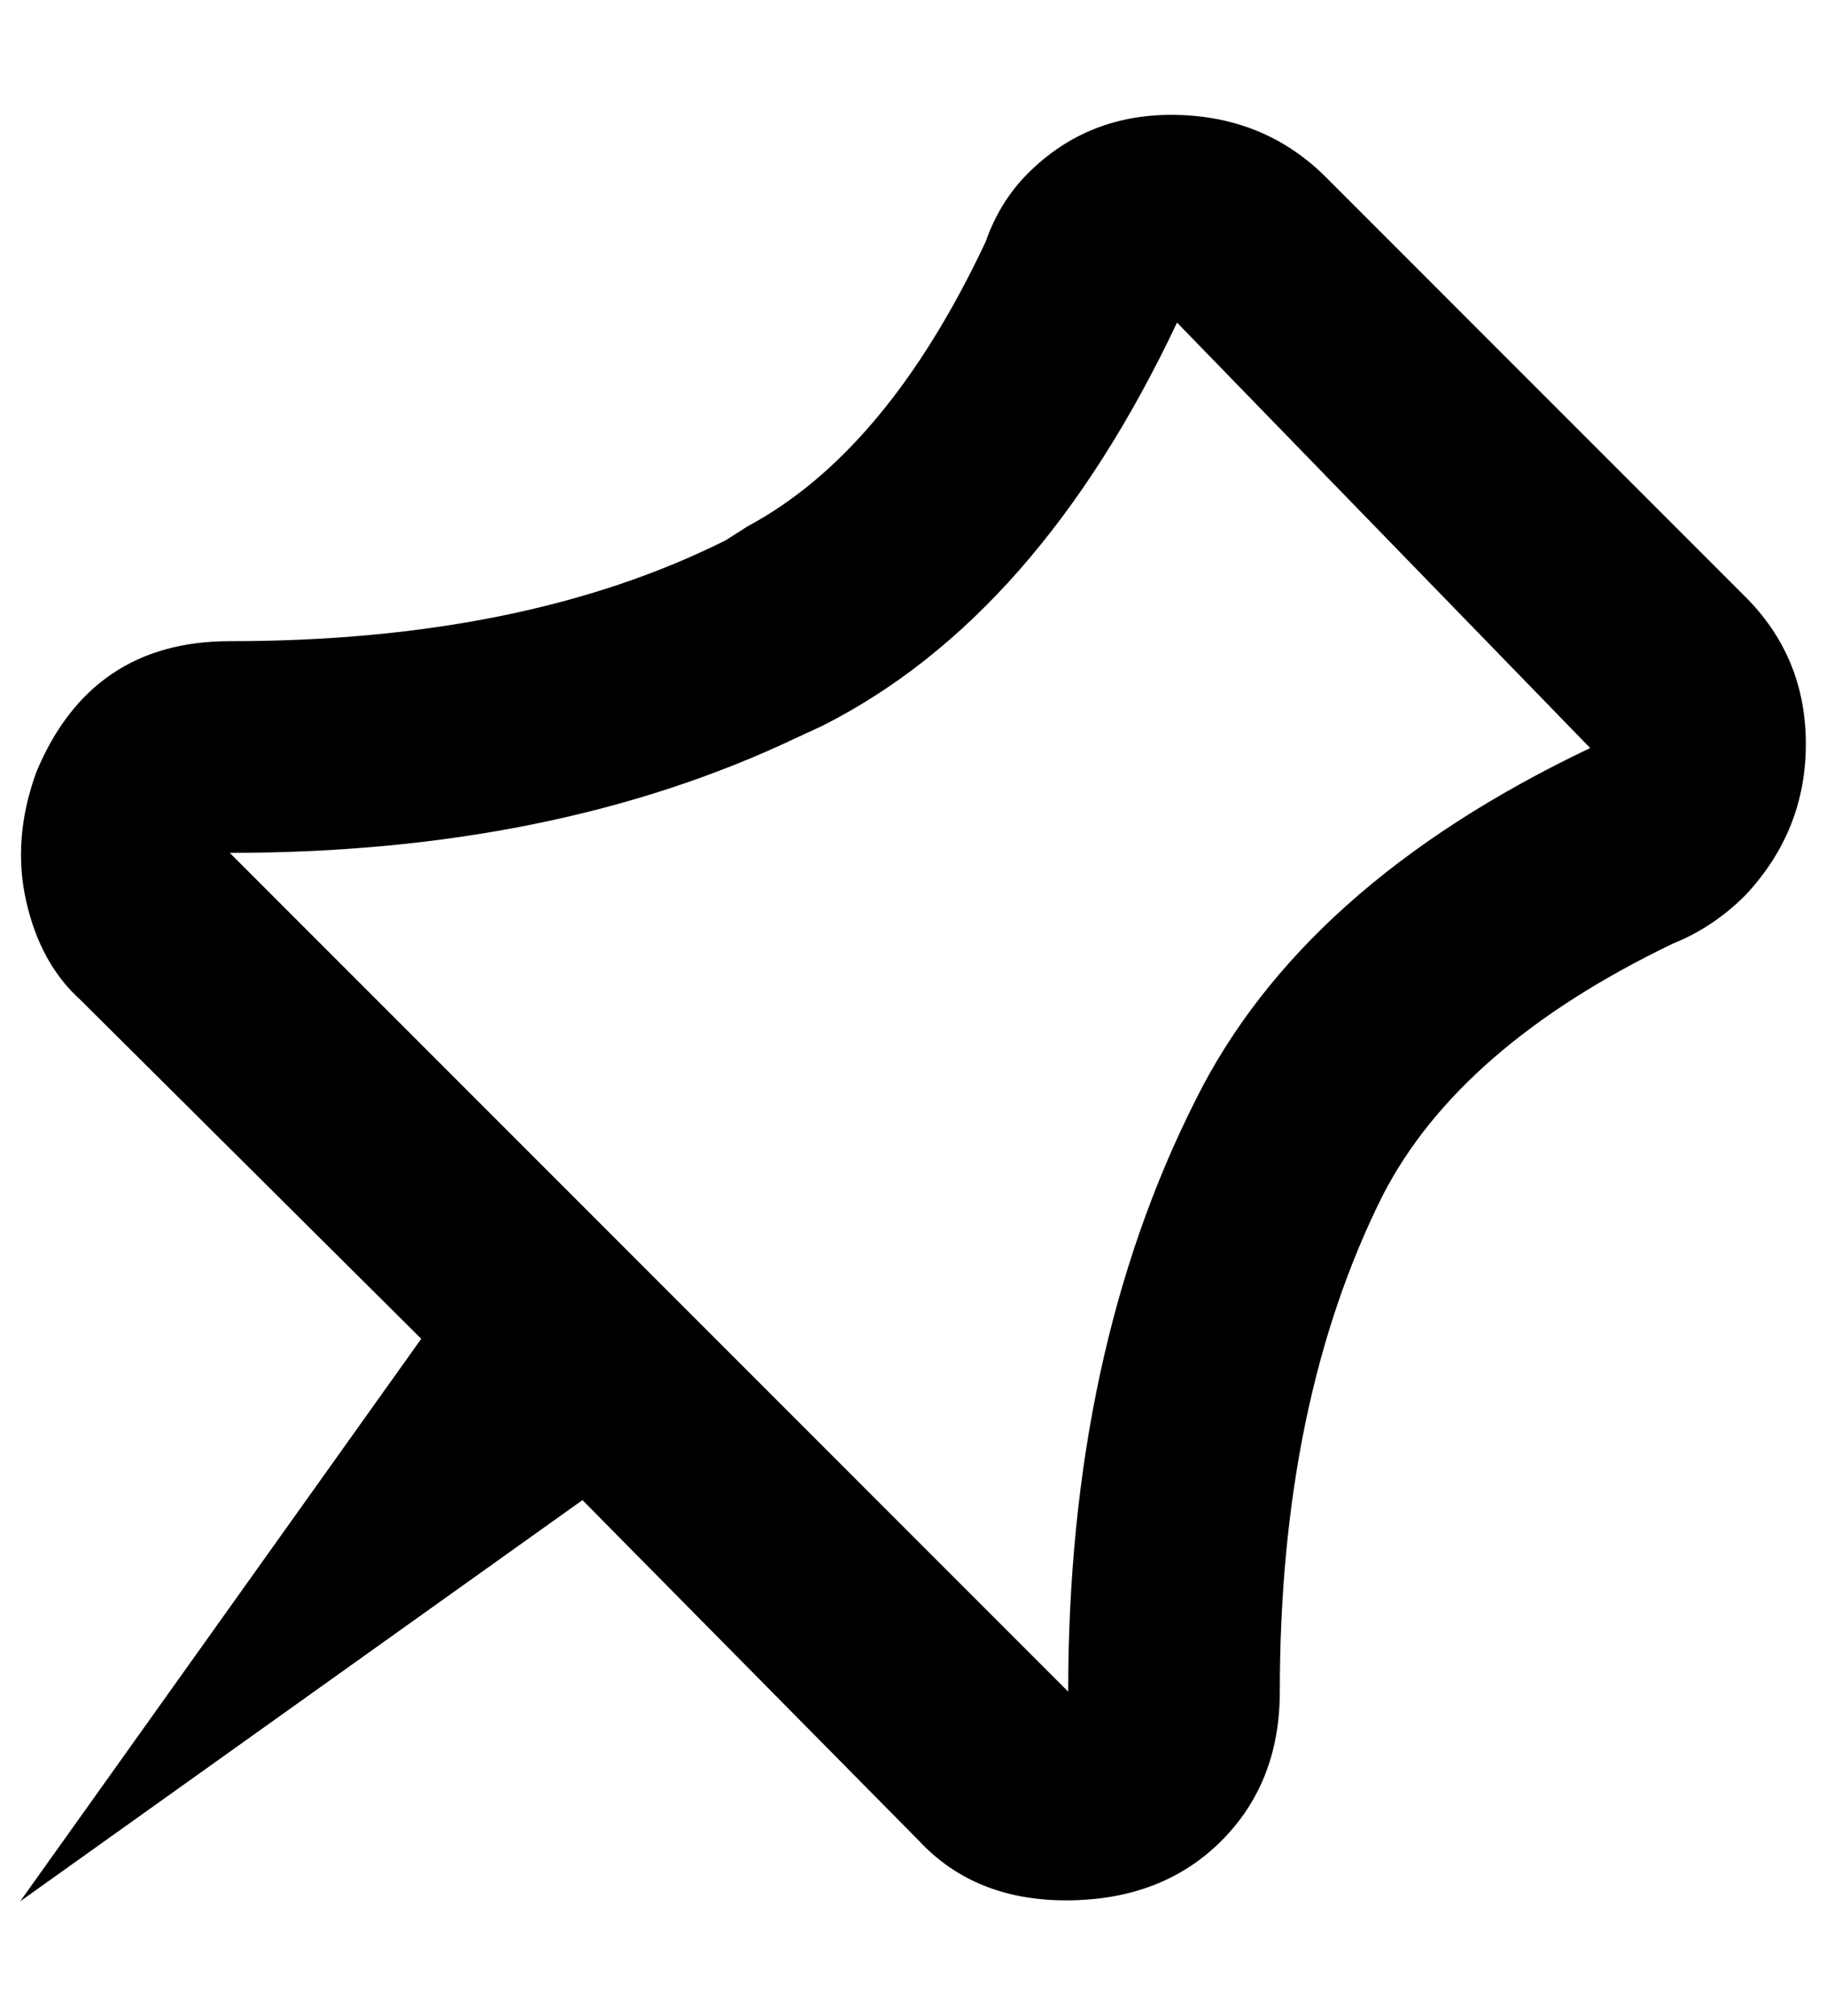 <?xml version="1.0" standalone="no"?>
<!DOCTYPE svg PUBLIC "-//W3C//DTD SVG 1.1//EN" "http://www.w3.org/Graphics/SVG/1.1/DTD/svg11.dtd" >
<svg xmlns="http://www.w3.org/2000/svg" xmlns:xlink="http://www.w3.org/1999/xlink" version="1.1" viewBox="-10 0 906 1000">
   <path fill="currentColor"
d="M856 296q30 30 30 73t-30 75q-16 16 -36 24q-106 51 -144 125q-51 102 -51 246q0 45 -29 74t-75.5 29.5t-74.5 -29.5l-167 -169l-279 199l199 -279l-169 -168q-20 -18 -27 -49t5 -64q27 -65 96 -65q146 0 246 -50l11 -7q69 -37 118 -141q7 -20 21 -34q30 -30 74 -29
t74 31zM583 546q53 -107 196 -175l-205 -211q-69 146 -176 200l-13 6q-120 57 -281 57l416 416q0 -168 63 -293z" />
</svg>
